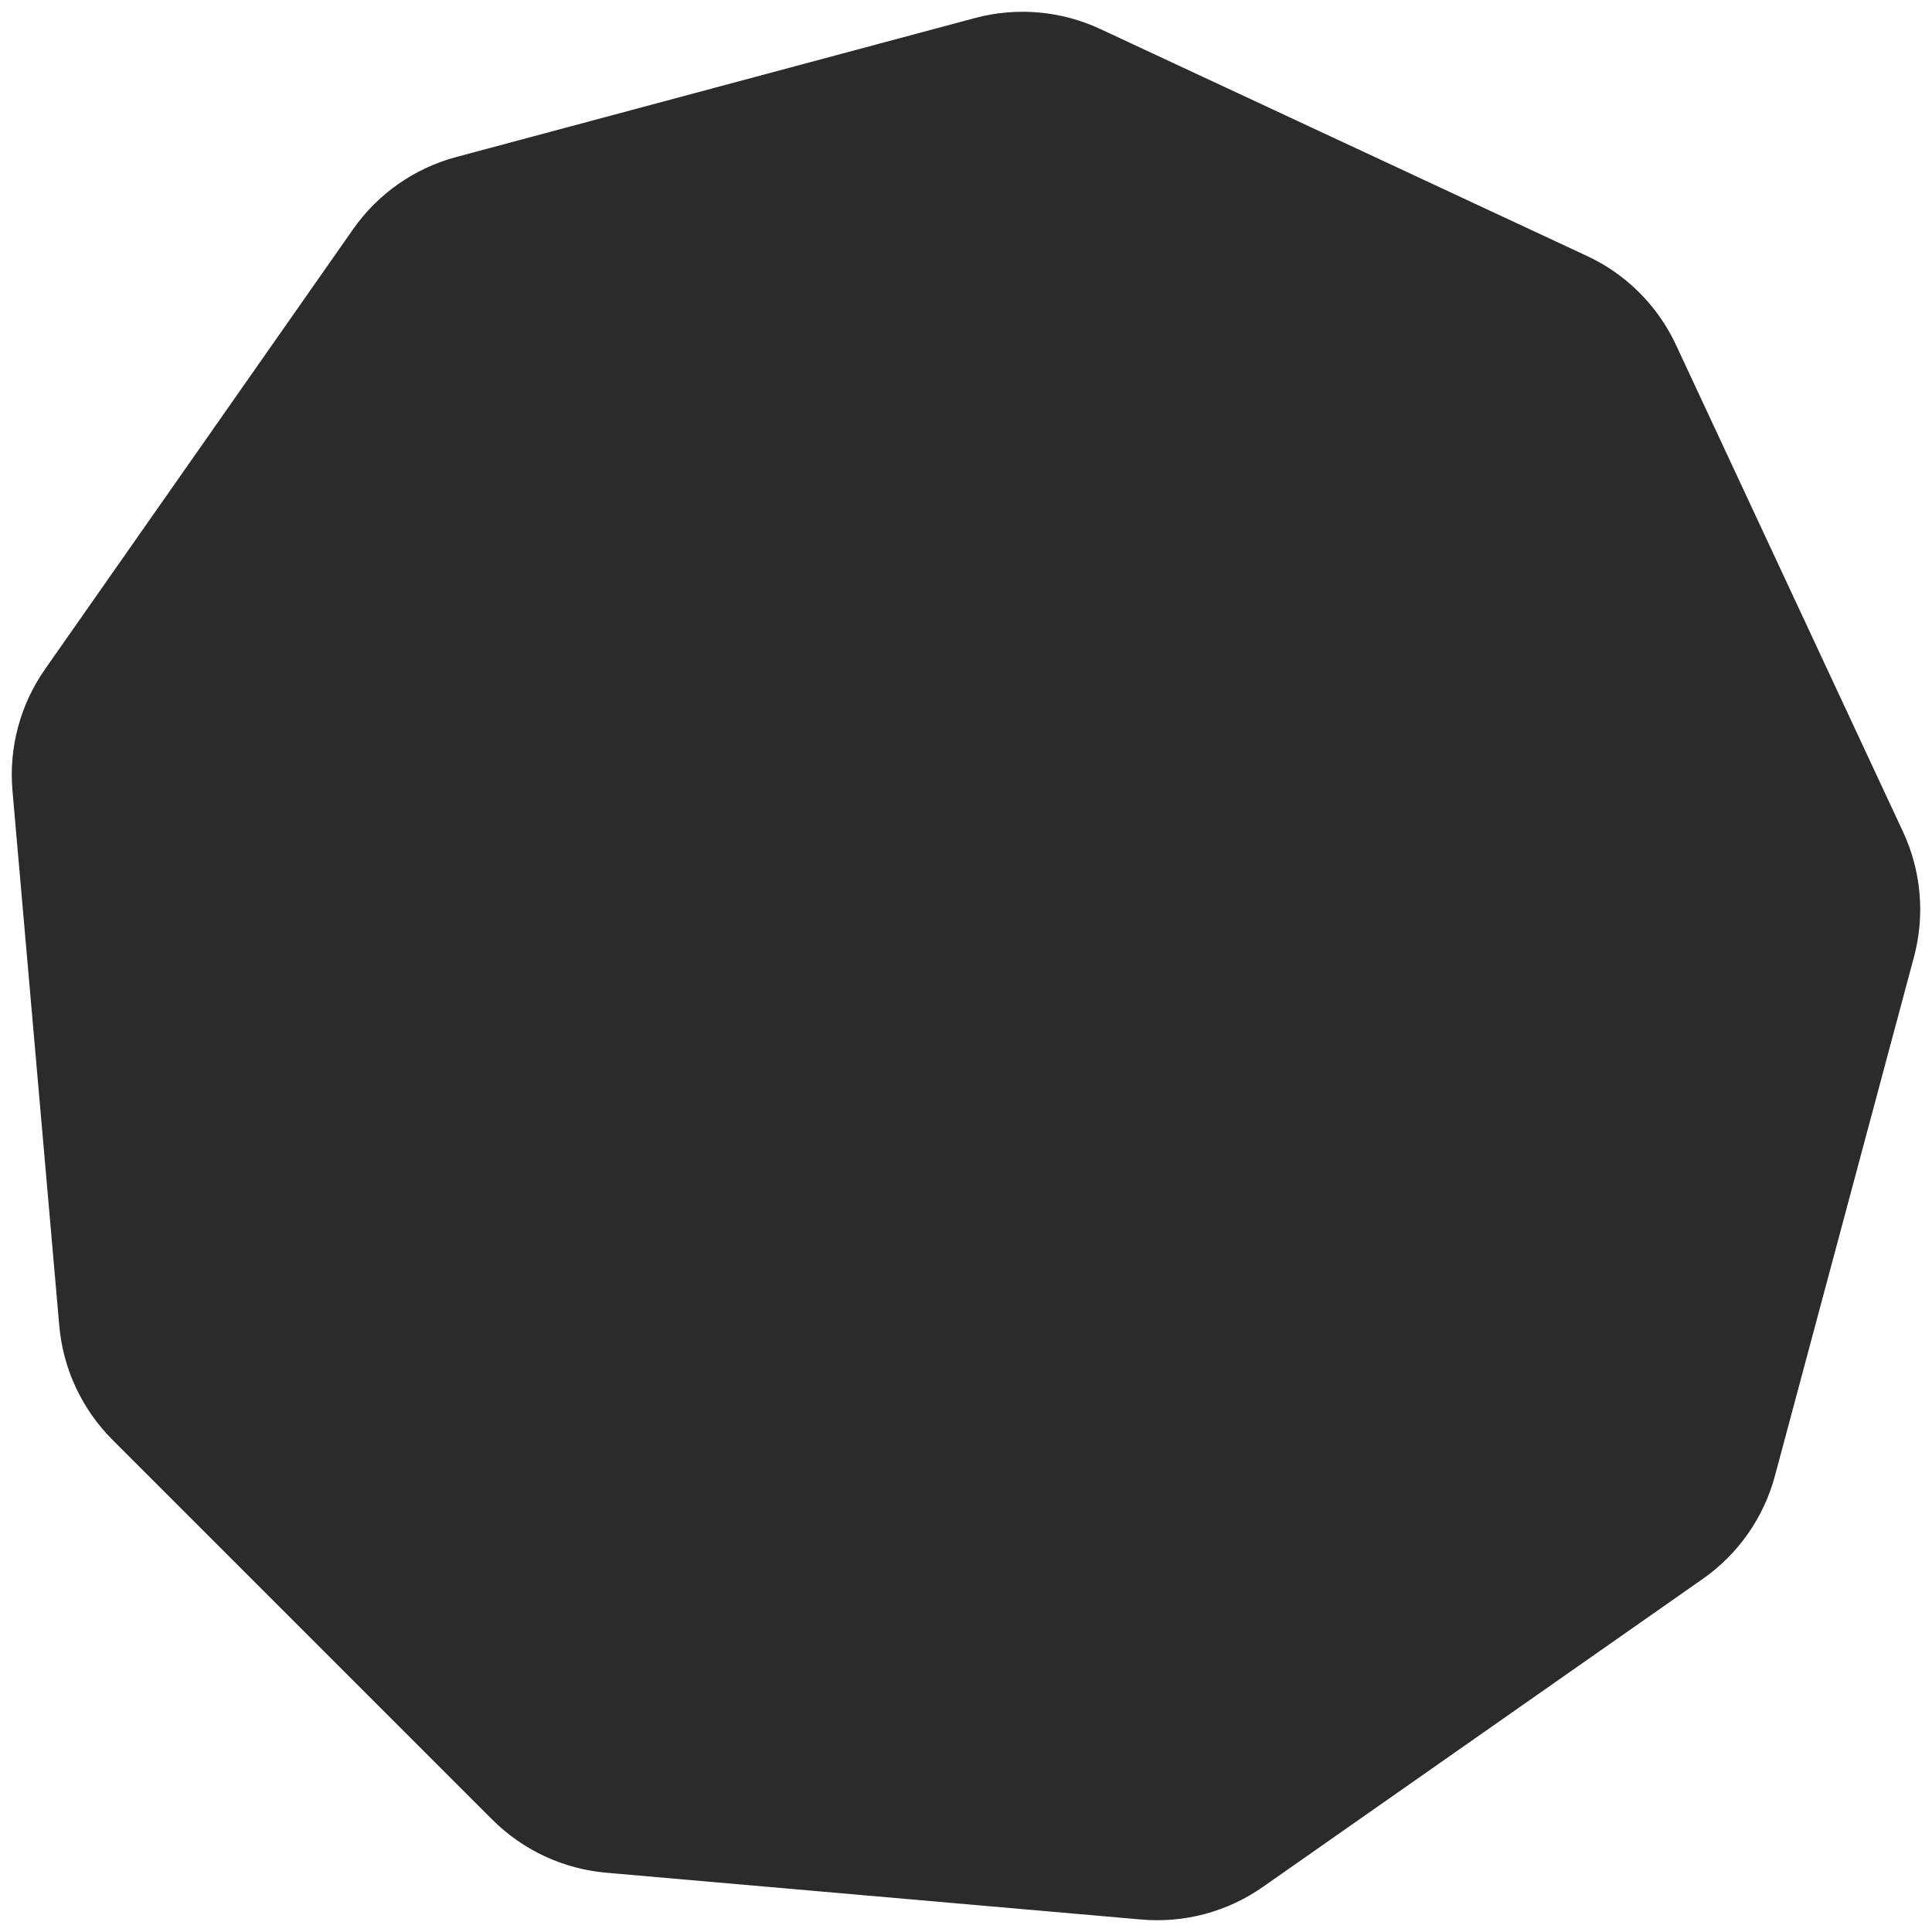 <?xml version="1.0" encoding="UTF-8"?>
<svg id="Layer_1" data-name="Layer 1" xmlns="http://www.w3.org/2000/svg" viewBox="0 0 1024 1024">
  <defs>
    <style>
      .cls-1 {
        fill: #2b2b2b;
      }
    </style>
  </defs>
  <path class="cls-1" d="M841.18,135.69L583.16,15.37c-20.76-9.68-44.27-11.74-66.4-5.81L241.76,83.24c-22.13,5.93-41.46,19.47-54.6,38.23L23.86,354.69c-13.14,18.77-19.25,41.56-17.25,64.38l24.81,283.62c2,22.82,11.97,44.21,28.17,60.41l201.31,201.31c16.2,16.2,37.59,26.17,60.41,28.17l283.62,24.81c22.82,2,45.62-4.11,64.38-17.25l233.21-163.3c18.77-13.14,32.3-32.47,38.23-54.6l73.69-275c5.93-22.13,3.87-45.64-5.81-66.4l-120.32-258.03c-9.68-20.76-26.37-37.45-47.13-47.13Z"/>
</svg>